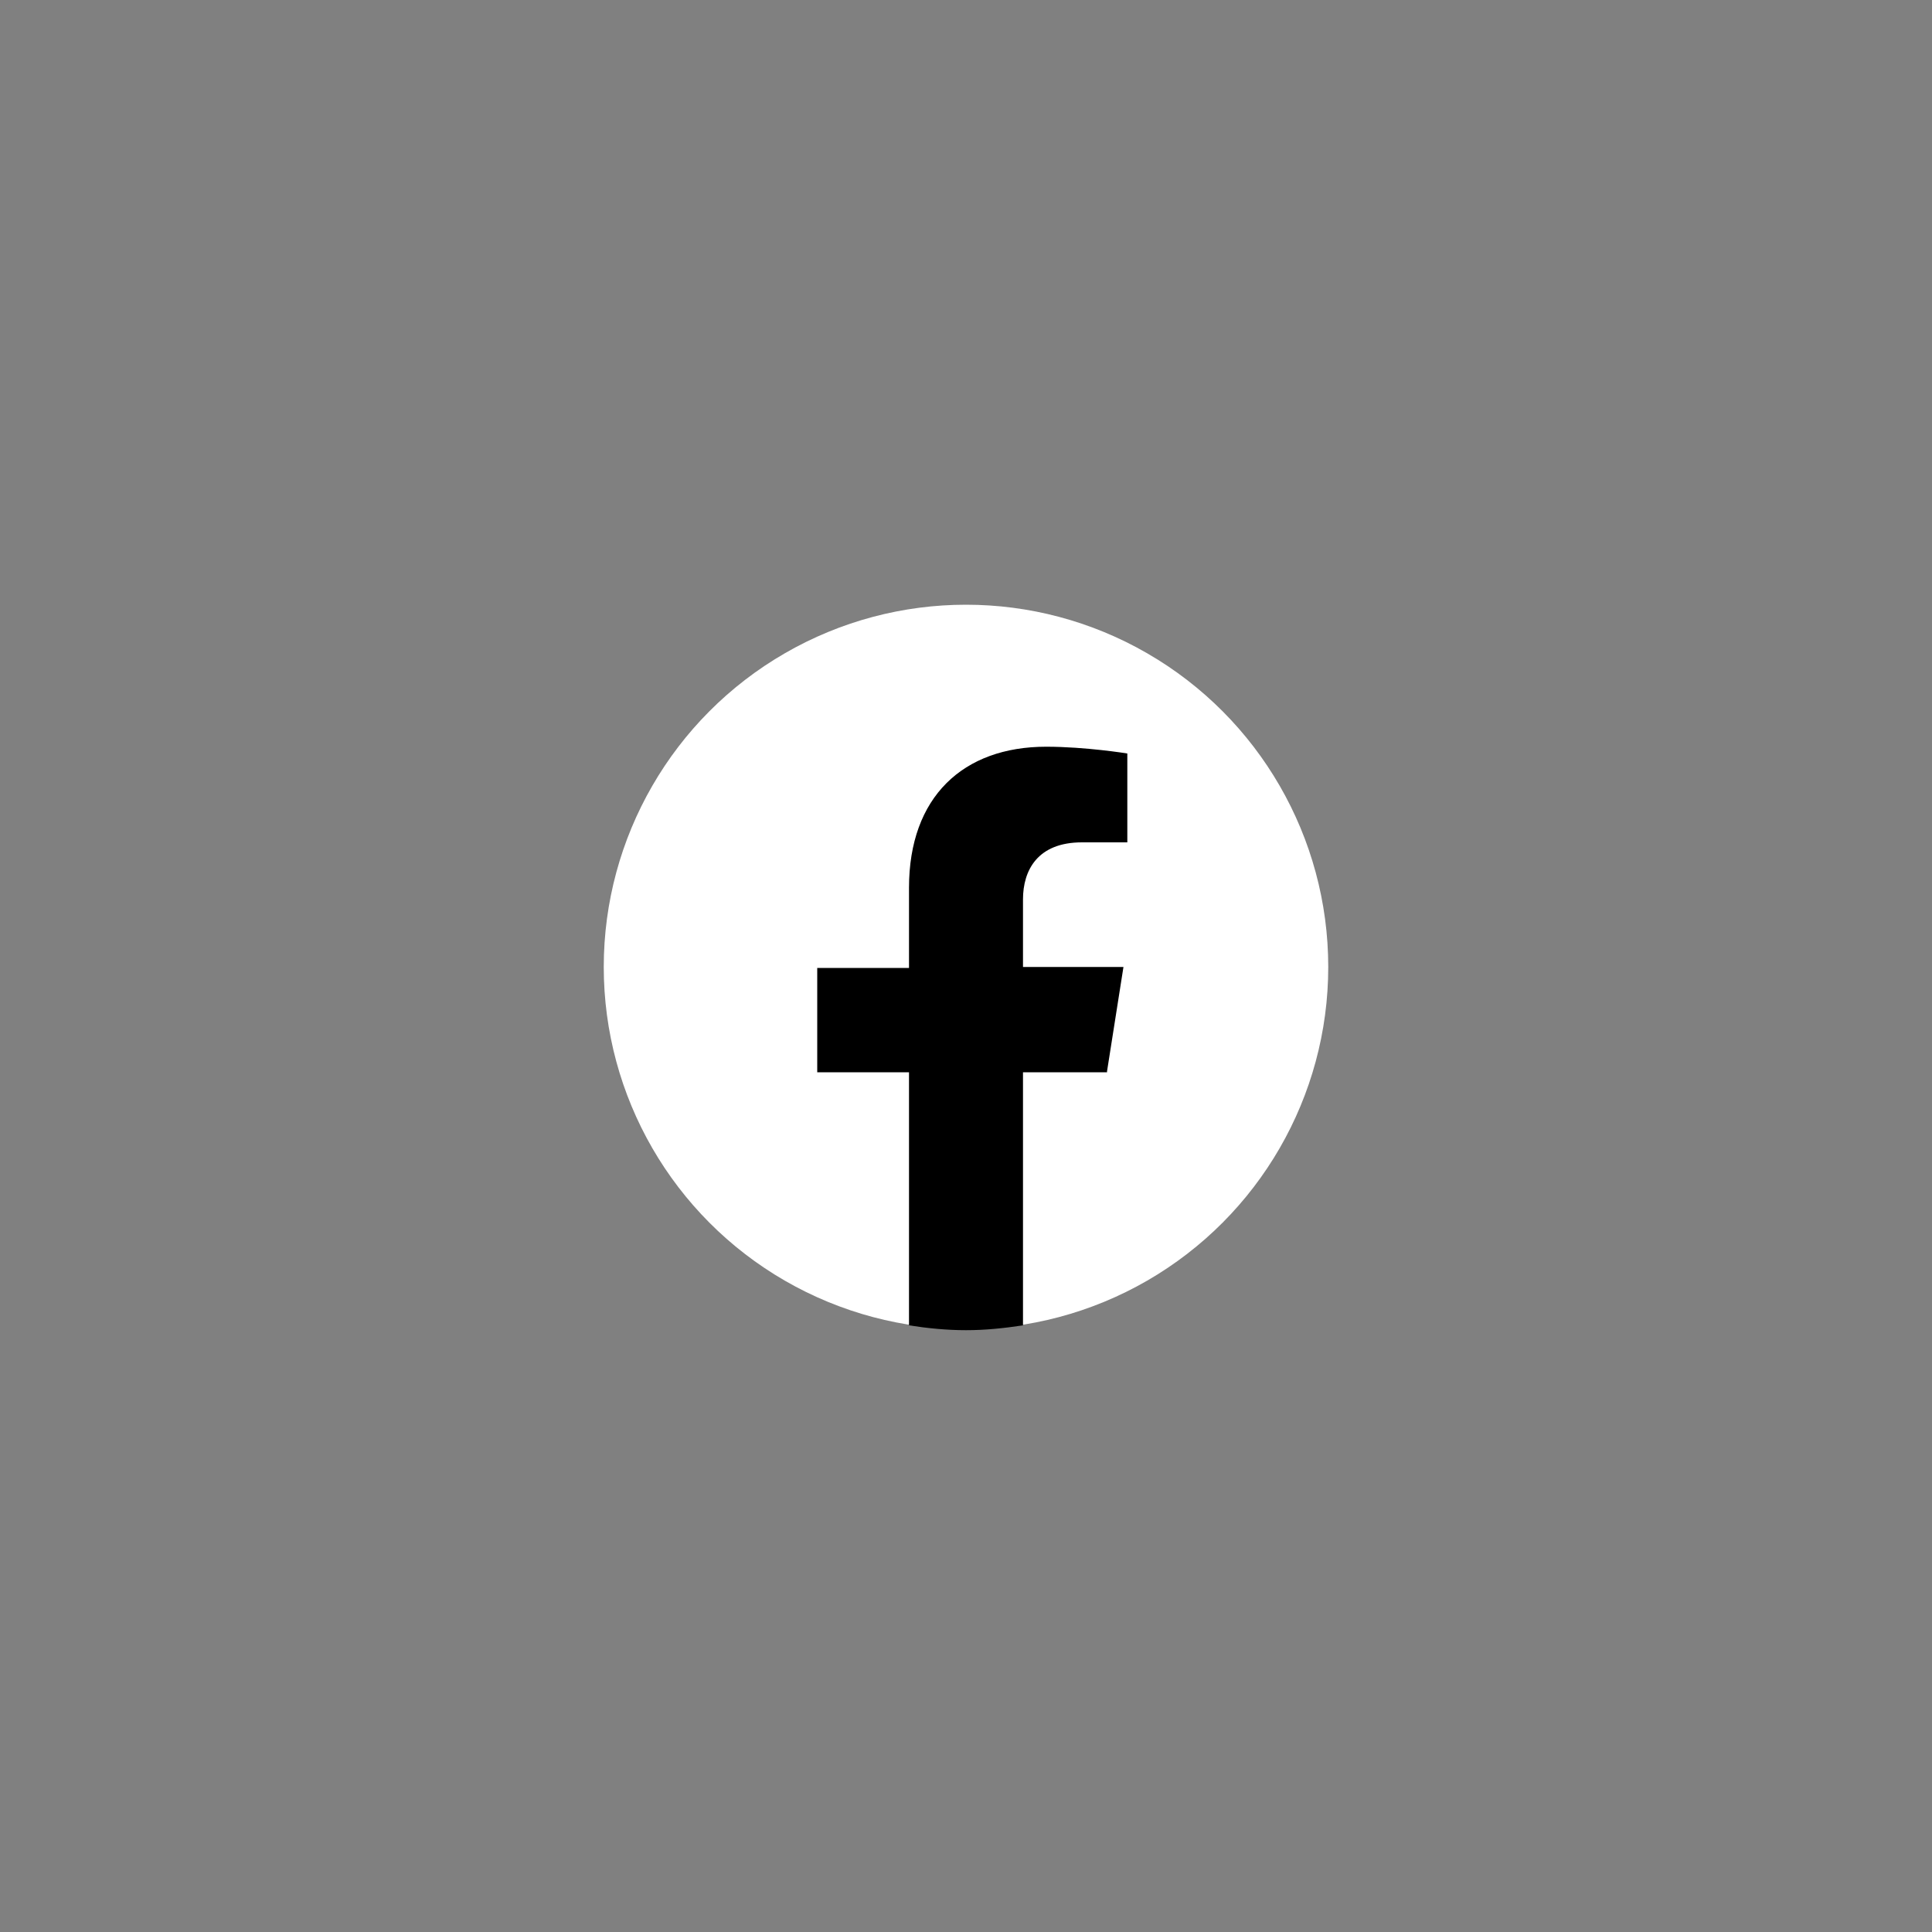 <?xml version="1.0" encoding="utf-8"?>
<!-- Generator: Adobe Illustrator 25.4.1, SVG Export Plug-In . SVG Version: 6.00 Build 0)  -->
<svg version="1.1" id="Layer_1" xmlns="http://www.w3.org/2000/svg" xmlns:xlink="http://www.w3.org/1999/xlink" x="0px" y="0px"
	 viewBox="0 0 200 200" style="enable-background:new 0 0 200 200;" xml:space="preserve">
<rect x="0" y="0" width="200" height="200" fill="#808080" stroke="none"/>
<style type="text/css">
	.st0{fill:#FFFFFF;}
</style>
<g>
	<circle class="st0" cx="100" cy="100.1" r="37.5"/>
	<path d="M114.6,110.9l1.7-10.8h-10.4v-7c0-3,1.5-5.9,6.1-5.9h4.7V78c0,0-4.3-0.7-8.4-0.7c-8.6,0-14.2,5.2-14.2,14.6v8.3h-9.5v10.8
		h9.5v26.2c1.9,0.3,3.9,0.5,5.9,0.5s3.9-0.2,5.9-0.5v-26.2H114.6z"/>
</g>
</svg>
